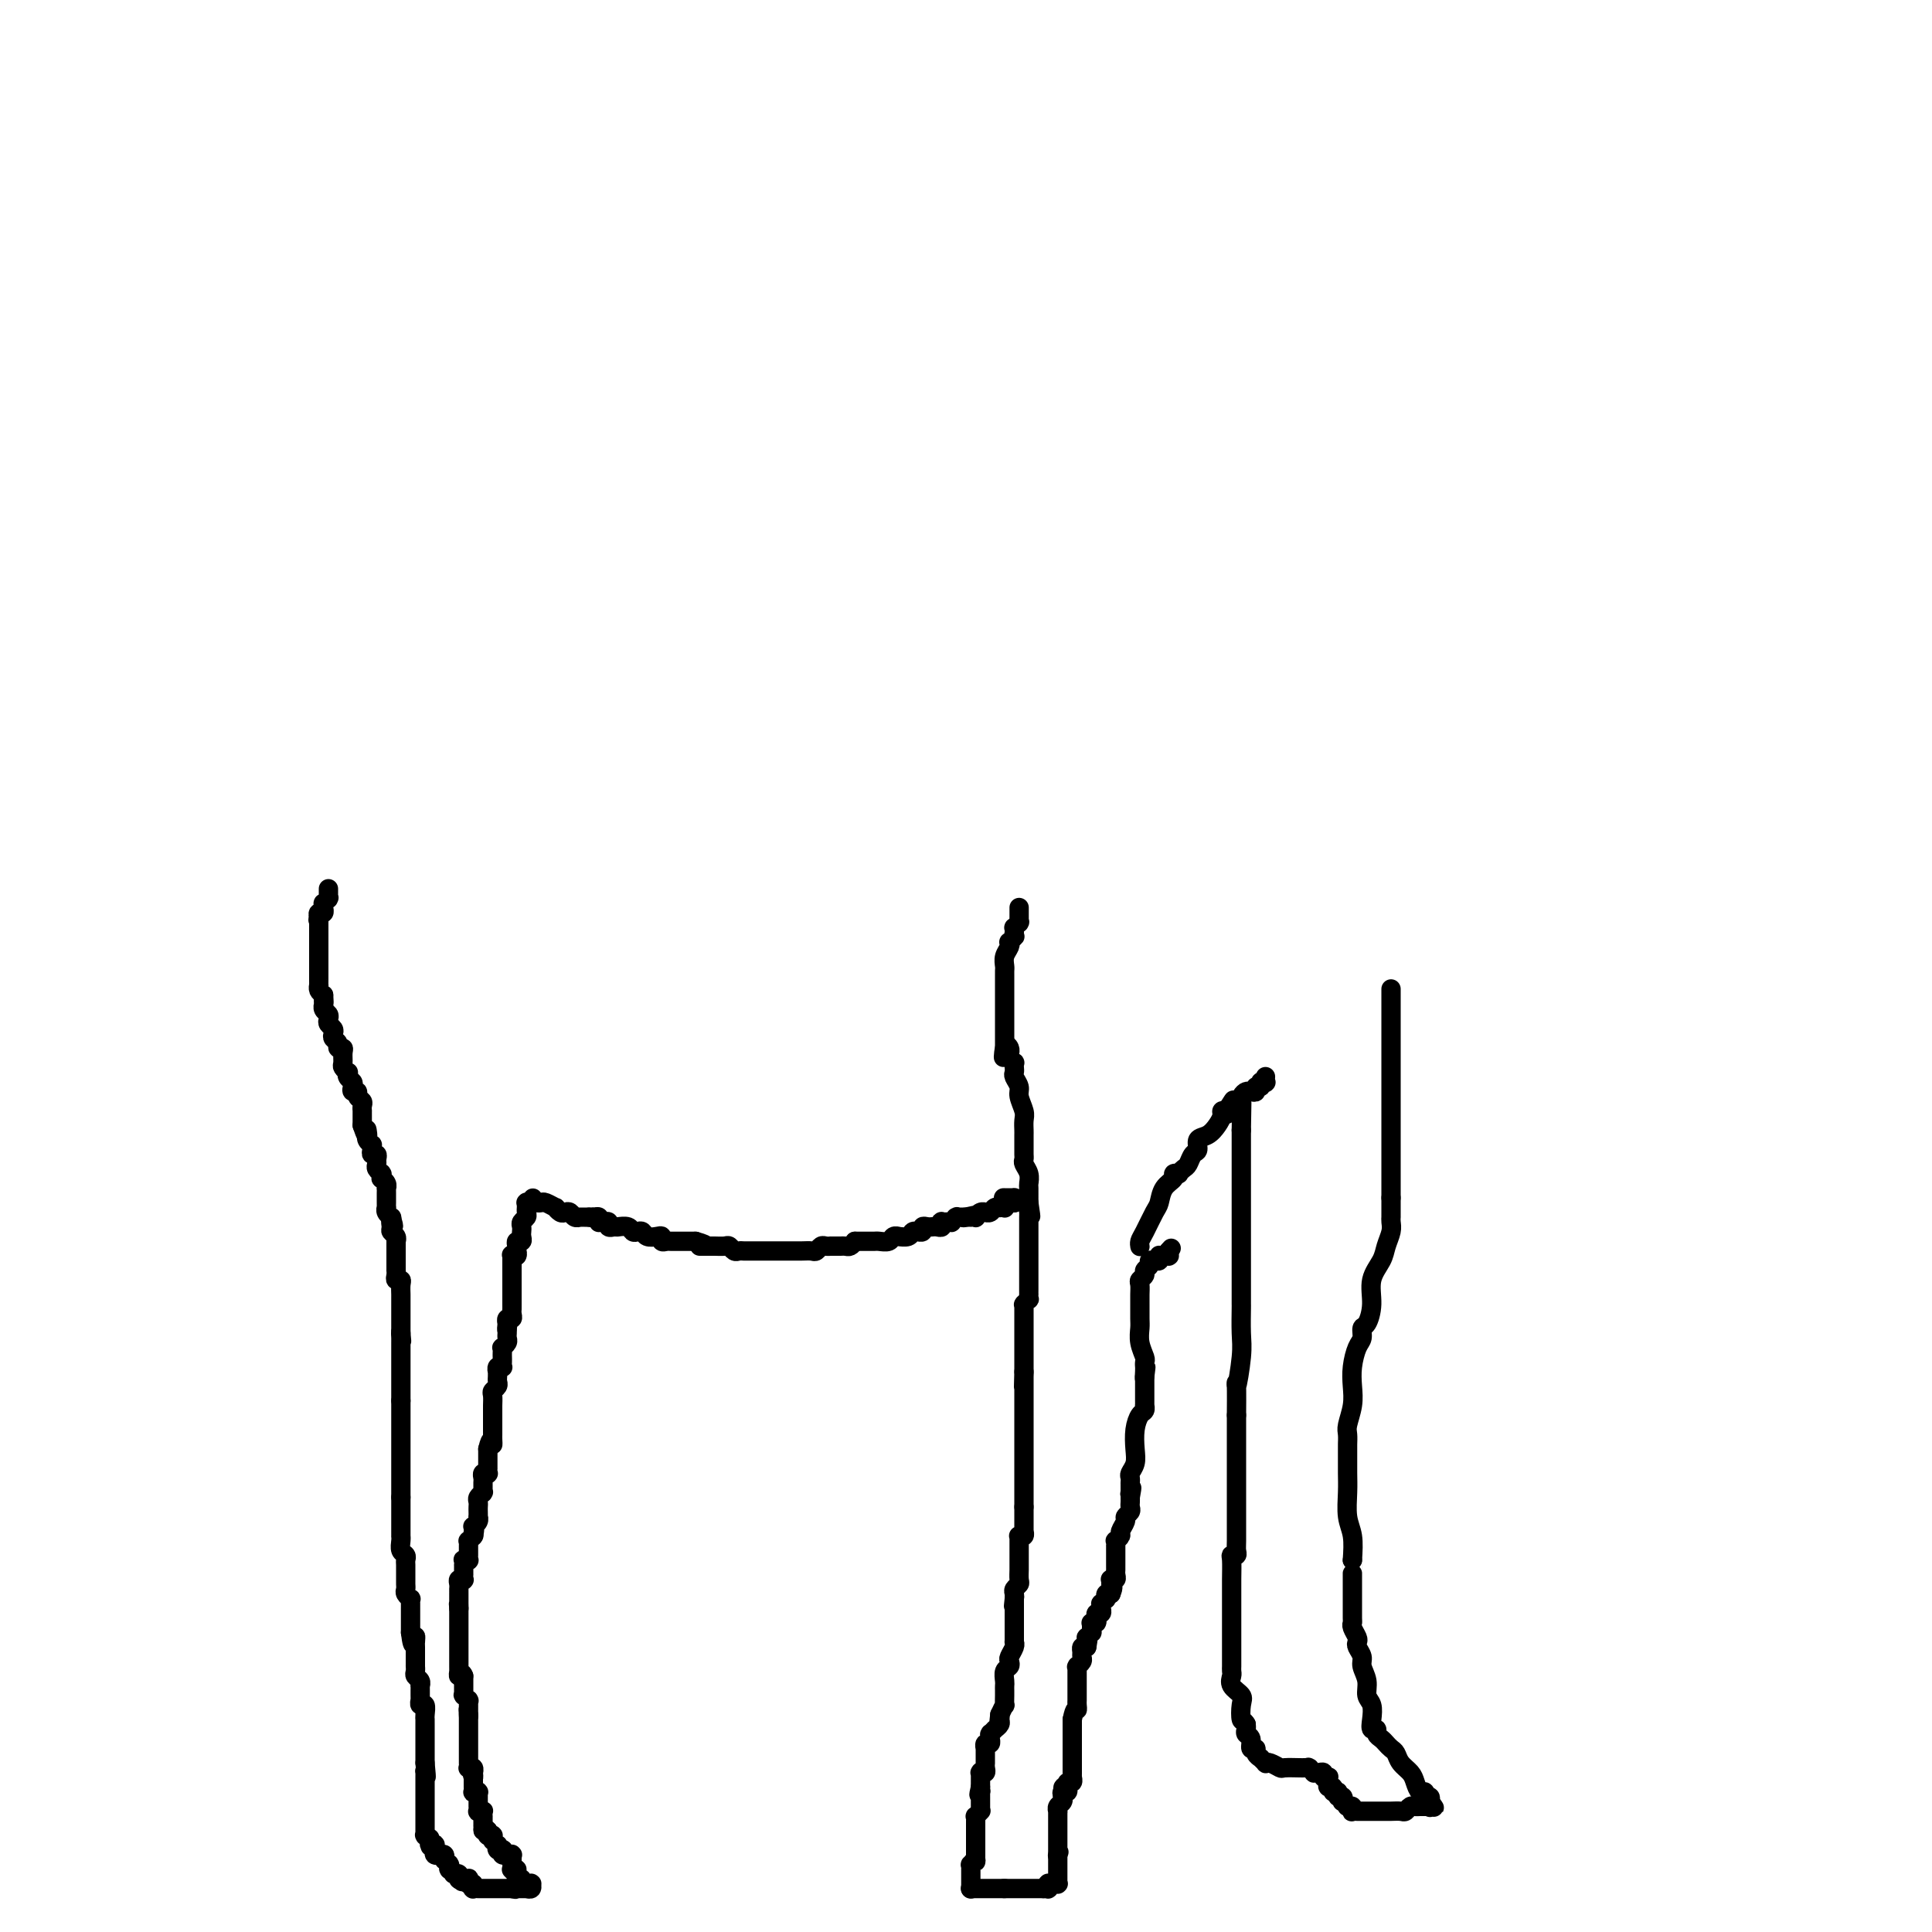 <svg viewBox='0 0 400 400' version='1.1' xmlns='http://www.w3.org/2000/svg' xmlns:xlink='http://www.w3.org/1999/xlink'><g fill='none' stroke='#000000' stroke-width='4' stroke-linecap='round' stroke-linejoin='round'><path d='M68,184c0.001,0.452 0.001,0.905 0,1c-0.001,0.095 -0.004,-0.167 0,0c0.004,0.167 0.015,0.762 0,1c-0.015,0.238 -0.057,0.120 0,0c0.057,-0.120 0.211,-0.242 0,0c-0.211,0.242 -0.789,0.848 -1,1c-0.211,0.152 -0.056,-0.152 0,0c0.056,0.152 0.011,0.758 0,1c-0.011,0.242 0.011,0.120 0,0c-0.011,-0.120 -0.054,-0.238 0,0c0.054,0.238 0.207,0.833 0,1c-0.207,0.167 -0.773,-0.095 -1,0c-0.227,0.095 -0.113,0.548 0,1'/><path d='M66,190c-0.309,0.924 -0.083,0.233 0,0c0.083,-0.233 0.022,-0.010 0,0c-0.022,0.010 -0.006,-0.193 0,0c0.006,0.193 0.002,0.783 0,1c-0.002,0.217 -0.000,0.062 0,0c0.000,-0.062 0.000,-0.032 0,0c-0.000,0.032 -0.000,0.065 0,0c0.000,-0.065 0.000,-0.229 0,0c-0.000,0.229 -0.000,0.850 0,1c0.000,0.150 0.000,-0.171 0,0c-0.000,0.171 -0.000,0.834 0,1c0.000,0.166 0.000,-0.167 0,0c-0.000,0.167 -0.000,0.832 0,1c0.000,0.168 0.000,-0.161 0,0c-0.000,0.161 -0.000,0.813 0,1c0.000,0.187 0.000,-0.090 0,0c-0.000,0.090 -0.000,0.549 0,1c0.000,0.451 0.000,0.895 0,1c-0.000,0.105 -0.000,-0.130 0,0c0.000,0.130 0.000,0.626 0,1c-0.000,0.374 -0.000,0.625 0,1c0.000,0.375 0.000,0.874 0,1c-0.000,0.126 -0.000,-0.120 0,0c0.000,0.120 0.000,0.606 0,1c-0.000,0.394 -0.001,0.697 0,1c0.001,0.303 0.003,0.606 0,1c-0.003,0.394 -0.011,0.879 0,1c0.011,0.121 0.041,-0.121 0,0c-0.041,0.121 -0.155,0.606 0,1c0.155,0.394 0.577,0.697 1,1'/><path d='M67,206c0.156,2.638 0.045,1.232 0,1c-0.045,-0.232 -0.026,0.711 0,1c0.026,0.289 0.059,-0.077 0,0c-0.059,0.077 -0.208,0.598 0,1c0.208,0.402 0.774,0.685 1,1c0.226,0.315 0.112,0.662 0,1c-0.112,0.338 -0.222,0.668 0,1c0.222,0.332 0.776,0.667 1,1c0.224,0.333 0.116,0.663 0,1c-0.116,0.337 -0.241,0.681 0,1c0.241,0.319 0.850,0.614 1,1c0.150,0.386 -0.157,0.863 0,1c0.157,0.137 0.778,-0.064 1,0c0.222,0.064 0.046,0.395 0,1c-0.046,0.605 0.039,1.486 0,2c-0.039,0.514 -0.203,0.663 0,1c0.203,0.337 0.773,0.864 1,1c0.227,0.136 0.112,-0.117 0,0c-0.112,0.117 -0.222,0.605 0,1c0.222,0.395 0.777,0.697 1,1c0.223,0.303 0.116,0.606 0,1c-0.116,0.394 -0.241,0.879 0,1c0.241,0.121 0.849,-0.121 1,0c0.151,0.121 -0.156,0.606 0,1c0.156,0.394 0.774,0.697 1,1c0.226,0.303 0.061,0.606 0,1c-0.061,0.394 -0.016,0.879 0,1c0.016,0.121 0.004,-0.122 0,0c-0.004,0.122 -0.001,0.610 0,1c0.001,0.390 0.000,0.683 0,1c-0.000,0.317 -0.000,0.659 0,1'/><path d='M75,233c1.465,4.340 1.128,1.689 1,1c-0.128,-0.689 -0.049,0.585 0,1c0.049,0.415 0.066,-0.030 0,0c-0.066,0.030 -0.215,0.534 0,1c0.215,0.466 0.793,0.895 1,1c0.207,0.105 0.041,-0.112 0,0c-0.041,0.112 0.042,0.555 0,1c-0.042,0.445 -0.208,0.893 0,1c0.208,0.107 0.792,-0.125 1,0c0.208,0.125 0.042,0.608 0,1c-0.042,0.392 0.041,0.692 0,1c-0.041,0.308 -0.207,0.622 0,1c0.207,0.378 0.786,0.818 1,1c0.214,0.182 0.061,0.104 0,0c-0.061,-0.104 -0.030,-0.234 0,0c0.030,0.234 0.061,0.833 0,1c-0.061,0.167 -0.212,-0.096 0,0c0.212,0.096 0.789,0.551 1,1c0.211,0.449 0.057,0.891 0,1c-0.057,0.109 -0.015,-0.115 0,0c0.015,0.115 0.004,0.569 0,1c-0.004,0.431 -0.001,0.837 0,1c0.001,0.163 0.001,0.081 0,0c-0.001,-0.081 -0.001,-0.163 0,0c0.001,0.163 0.004,0.569 0,1c-0.004,0.431 -0.015,0.886 0,1c0.015,0.114 0.057,-0.113 0,0c-0.057,0.113 -0.211,0.566 0,1c0.211,0.434 0.788,0.848 1,1c0.212,0.152 0.061,0.044 0,0c-0.061,-0.044 -0.030,-0.022 0,0'/><path d='M81,252c0.924,3.118 0.233,1.414 0,1c-0.233,-0.414 -0.010,0.464 0,1c0.010,0.536 -0.193,0.731 0,1c0.193,0.269 0.784,0.611 1,1c0.216,0.389 0.058,0.825 0,1c-0.058,0.175 -0.016,0.089 0,0c0.016,-0.089 0.004,-0.183 0,0c-0.004,0.183 -0.001,0.641 0,1c0.001,0.359 0.000,0.617 0,1c-0.000,0.383 -0.000,0.890 0,1c0.000,0.110 0.000,-0.177 0,0c-0.000,0.177 -0.000,0.817 0,1c0.000,0.183 0.000,-0.092 0,0c-0.000,0.092 -0.001,0.550 0,1c0.001,0.450 0.004,0.890 0,1c-0.004,0.110 -0.015,-0.112 0,0c0.015,0.112 0.057,0.559 0,1c-0.057,0.441 -0.211,0.877 0,1c0.211,0.123 0.789,-0.068 1,0c0.211,0.068 0.057,0.396 0,1c-0.057,0.604 -0.015,1.484 0,2c0.015,0.516 0.004,0.668 0,1c-0.004,0.332 -0.001,0.844 0,1c0.001,0.156 0.000,-0.045 0,0c-0.000,0.045 -0.000,0.337 0,1c0.000,0.663 0.000,1.697 0,2c-0.000,0.303 -0.000,-0.126 0,0c0.000,0.126 0.000,0.807 0,1c-0.000,0.193 -0.000,-0.102 0,0c0.000,0.102 0.000,0.601 0,1c-0.000,0.399 -0.000,0.700 0,1'/><path d='M83,276c0.309,3.647 0.083,0.766 0,0c-0.083,-0.766 -0.022,0.583 0,1c0.022,0.417 0.006,-0.099 0,0c-0.006,0.099 -0.002,0.811 0,1c0.002,0.189 0.000,-0.145 0,0c-0.000,0.145 -0.000,0.770 0,1c0.000,0.230 0.000,0.066 0,0c-0.000,-0.066 -0.000,-0.033 0,0c0.000,0.033 0.000,0.065 0,0c-0.000,-0.065 -0.000,-0.229 0,0c0.000,0.229 0.000,0.850 0,1c-0.000,0.150 -0.000,-0.171 0,0c0.000,0.171 0.000,0.834 0,1c-0.000,0.166 -0.000,-0.166 0,0c0.000,0.166 0.000,0.829 0,1c-0.000,0.171 -0.000,-0.151 0,0c0.000,0.151 0.000,0.776 0,1c-0.000,0.224 -0.000,0.049 0,0c0.000,-0.049 0.000,0.029 0,0c-0.000,-0.029 -0.000,-0.167 0,0c0.000,0.167 0.000,0.637 0,1c-0.000,0.363 -0.000,0.619 0,1c0.000,0.381 0.000,0.886 0,1c-0.000,0.114 -0.000,-0.163 0,0c0.000,0.163 0.000,0.764 0,1c0.000,0.236 -0.000,0.105 0,0c0.000,-0.105 0.000,-0.186 0,0c0.000,0.186 -0.000,0.637 0,1c0.000,0.363 0.000,0.636 0,1c0.000,0.364 -0.000,0.818 0,1c0.000,0.182 0.000,0.091 0,0'/><path d='M83,290c0.000,2.328 0.000,1.150 0,1c0.000,-0.150 -0.000,0.730 0,1c0.000,0.270 0.000,-0.068 0,0c0.000,0.068 0.000,0.544 0,1c0.000,0.456 -0.000,0.893 0,1c0.000,0.107 0.000,-0.116 0,0c0.000,0.116 -0.000,0.570 0,1c0.000,0.430 0.000,0.836 0,1c-0.000,0.164 0.000,0.086 0,0c0.000,-0.086 0.000,-0.182 0,0c0.000,0.182 0.000,0.640 0,1c0.000,0.360 0.000,0.622 0,1c0.000,0.378 -0.000,0.872 0,1c0.000,0.128 0.000,-0.109 0,0c0.000,0.109 -0.000,0.564 0,1c0.000,0.436 0.000,0.852 0,1c0.000,0.148 -0.000,0.028 0,0c0.000,-0.028 0.000,0.035 0,0c0.000,-0.035 -0.000,-0.168 0,0c0.000,0.168 0.000,0.637 0,1c0.000,0.363 -0.000,0.618 0,1c0.000,0.382 0.000,0.890 0,1c0.000,0.110 -0.000,-0.178 0,0c0.000,0.178 0.000,0.821 0,1c0.000,0.179 -0.000,-0.106 0,0c0.000,0.106 0.000,0.602 0,1c0.000,0.398 -0.000,0.698 0,1c0.000,0.302 0.000,0.607 0,1c0.000,0.393 -0.000,0.875 0,1c0.000,0.125 0.000,-0.107 0,0c0.000,0.107 0.000,0.554 0,1'/><path d='M83,310c-0.000,3.271 -0.000,1.450 0,1c0.000,-0.450 0.000,0.471 0,1c-0.000,0.529 -0.000,0.666 0,1c0.000,0.334 0.000,0.864 0,1c-0.000,0.136 -0.000,-0.122 0,0c0.000,0.122 0.000,0.625 0,1c-0.000,0.375 -0.000,0.622 0,1c0.000,0.378 0.000,0.888 0,1c-0.000,0.112 -0.001,-0.173 0,0c0.001,0.173 0.004,0.806 0,1c-0.004,0.194 -0.015,-0.050 0,0c0.015,0.050 0.057,0.394 0,1c-0.057,0.606 -0.211,1.476 0,2c0.211,0.524 0.789,0.704 1,1c0.211,0.296 0.057,0.709 0,1c-0.057,0.291 -0.015,0.459 0,1c0.015,0.541 0.003,1.454 0,2c-0.003,0.546 0.003,0.725 0,1c-0.003,0.275 -0.015,0.647 0,1c0.015,0.353 0.057,0.686 0,1c-0.057,0.314 -0.211,0.610 0,1c0.211,0.390 0.789,0.874 1,1c0.211,0.126 0.057,-0.107 0,0c-0.057,0.107 -0.015,0.553 0,1c0.015,0.447 0.004,0.894 0,1c-0.004,0.106 -0.001,-0.131 0,0c0.001,0.131 0.000,0.629 0,1c-0.000,0.371 -0.000,0.615 0,1c0.000,0.385 0.000,0.911 0,1c-0.000,0.089 -0.000,-0.260 0,0c0.000,0.260 0.000,1.130 0,2'/><path d='M85,338c0.536,4.494 0.876,1.729 1,1c0.124,-0.729 0.033,0.578 0,1c-0.033,0.422 -0.009,-0.042 0,0c0.009,0.042 0.002,0.589 0,1c-0.002,0.411 -0.001,0.685 0,1c0.001,0.315 0.000,0.672 0,1c-0.000,0.328 0.000,0.627 0,1c-0.000,0.373 -0.001,0.821 0,1c0.001,0.179 0.004,0.089 0,0c-0.004,-0.089 -0.015,-0.178 0,0c0.015,0.178 0.057,0.621 0,1c-0.057,0.379 -0.211,0.693 0,1c0.211,0.307 0.789,0.607 1,1c0.211,0.393 0.057,0.880 0,1c-0.057,0.120 -0.015,-0.127 0,0c0.015,0.127 0.003,0.627 0,1c-0.003,0.373 0.003,0.620 0,1c-0.003,0.380 -0.015,0.893 0,1c0.015,0.107 0.057,-0.193 0,0c-0.057,0.193 -0.211,0.878 0,1c0.211,0.122 0.789,-0.318 1,0c0.211,0.318 0.057,1.394 0,2c-0.057,0.606 -0.015,0.744 0,1c0.015,0.256 0.004,0.632 0,1c-0.004,0.368 -0.001,0.729 0,1c0.001,0.271 0.000,0.454 0,1c-0.000,0.546 -0.000,1.456 0,2c0.000,0.544 0.000,0.723 0,1c-0.000,0.277 -0.000,0.651 0,1c0.000,0.349 0.000,0.671 0,1c-0.000,0.329 -0.000,0.664 0,1'/><path d='M88,365c0.464,4.626 0.124,2.693 0,2c-0.124,-0.693 -0.033,-0.144 0,0c0.033,0.144 0.009,-0.115 0,0c-0.009,0.115 -0.002,0.605 0,1c0.002,0.395 0.001,0.693 0,1c-0.001,0.307 -0.000,0.621 0,1c0.000,0.379 0.000,0.824 0,1c-0.000,0.176 -0.000,0.085 0,0c0.000,-0.085 0.000,-0.162 0,0c-0.000,0.162 -0.000,0.564 0,1c0.000,0.436 0.000,0.905 0,1c-0.000,0.095 -0.000,-0.185 0,0c0.000,0.185 0.000,0.833 0,1c-0.000,0.167 -0.000,-0.147 0,0c0.000,0.147 -0.000,0.757 0,1c0.000,0.243 0.000,0.120 0,0c-0.000,-0.120 -0.000,-0.238 0,0c0.000,0.238 0.000,0.833 0,1c-0.000,0.167 -0.000,-0.095 0,0c0.000,0.095 0.000,0.546 0,1c-0.000,0.454 -0.000,0.910 0,1c0.000,0.090 0.000,-0.186 0,0c-0.000,0.186 -0.000,0.834 0,1c0.000,0.166 0.000,-0.152 0,0c-0.000,0.152 -0.001,0.772 0,1c0.001,0.228 0.004,0.065 0,0c-0.004,-0.065 -0.015,-0.031 0,0c0.015,0.031 0.056,0.060 0,0c-0.056,-0.060 -0.207,-0.208 0,0c0.207,0.208 0.774,0.774 1,1c0.226,0.226 0.113,0.113 0,0'/><path d='M89,381c0.150,2.491 0.026,0.719 0,0c-0.026,-0.719 0.045,-0.385 0,0c-0.045,0.385 -0.208,0.820 0,1c0.208,0.180 0.787,0.105 1,0c0.213,-0.105 0.061,-0.238 0,0c-0.061,0.238 -0.030,0.848 0,1c0.030,0.152 0.061,-0.156 0,0c-0.061,0.156 -0.214,0.774 0,1c0.214,0.226 0.793,0.060 1,0c0.207,-0.060 0.041,-0.012 0,0c-0.041,0.012 0.042,-0.011 0,0c-0.042,0.011 -0.208,0.054 0,0c0.208,-0.054 0.792,-0.207 1,0c0.208,0.207 0.042,0.774 0,1c-0.042,0.226 0.041,0.112 0,0c-0.041,-0.112 -0.207,-0.222 0,0c0.207,0.222 0.788,0.778 1,1c0.212,0.222 0.057,0.112 0,0c-0.057,-0.112 -0.015,-0.226 0,0c0.015,0.226 0.003,0.792 0,1c-0.003,0.208 0.003,0.060 0,0c-0.003,-0.060 -0.015,-0.030 0,0c0.015,0.030 0.055,0.061 0,0c-0.055,-0.061 -0.207,-0.213 0,0c0.207,0.213 0.773,0.793 1,1c0.227,0.207 0.113,0.041 0,0c-0.113,-0.041 -0.226,0.041 0,0c0.226,-0.041 0.793,-0.207 1,0c0.207,0.207 0.056,0.786 0,1c-0.056,0.214 -0.016,0.061 0,0c0.016,-0.061 0.008,-0.031 0,0'/><path d='M95,389c1.150,1.237 1.026,0.331 1,0c-0.026,-0.331 0.046,-0.085 0,0c-0.046,0.085 -0.208,0.009 0,0c0.208,-0.009 0.788,0.050 1,0c0.212,-0.050 0.057,-0.210 0,0c-0.057,0.210 -0.016,0.789 0,1c0.016,0.211 0.008,0.056 0,0c-0.008,-0.056 -0.016,-0.011 0,0c0.016,0.011 0.056,-0.011 0,0c-0.056,0.011 -0.207,0.056 0,0c0.207,-0.056 0.774,-0.211 1,0c0.226,0.211 0.112,0.789 0,1c-0.112,0.211 -0.222,0.057 0,0c0.222,-0.057 0.777,-0.015 1,0c0.223,0.015 0.115,0.004 0,0c-0.115,-0.004 -0.237,-0.001 0,0c0.237,0.001 0.834,0.000 1,0c0.166,-0.000 -0.100,-0.000 0,0c0.100,0.000 0.567,0.000 1,0c0.433,-0.000 0.833,-0.000 1,0c0.167,0.000 0.101,0.000 0,0c-0.101,-0.000 -0.238,-0.000 0,0c0.238,0.000 0.853,0.000 1,0c0.147,-0.000 -0.172,-0.000 0,0c0.172,0.000 0.834,0.000 1,0c0.166,-0.000 -0.166,-0.000 0,0c0.166,0.000 0.829,0.000 1,0c0.171,-0.000 -0.150,-0.000 0,0c0.150,0.000 0.771,0.000 1,0c0.229,-0.000 0.065,-0.000 0,0c-0.065,0.000 -0.033,0.000 0,0'/><path d='M106,391c1.637,0.309 0.229,0.083 0,0c-0.229,-0.083 0.722,-0.022 1,0c0.278,0.022 -0.118,0.006 0,0c0.118,-0.006 0.750,-0.002 1,0c0.250,0.002 0.119,0.000 0,0c-0.119,-0.000 -0.224,0.001 0,0c0.224,-0.001 0.778,-0.004 1,0c0.222,0.004 0.112,0.015 0,0c-0.112,-0.015 -0.226,-0.057 0,0c0.226,0.057 0.793,0.211 1,0c0.207,-0.211 0.056,-0.789 0,-1c-0.056,-0.211 -0.015,-0.057 0,0c0.015,0.057 0.004,0.015 0,0c-0.004,-0.015 -0.000,-0.004 0,0c0.000,0.004 -0.004,0.001 0,0c0.004,-0.001 0.015,-0.000 0,0c-0.015,0.000 -0.055,-0.000 0,0c0.055,0.000 0.207,0.001 0,0c-0.207,-0.001 -0.772,-0.004 -1,0c-0.228,0.004 -0.117,0.015 0,0c0.117,-0.015 0.242,-0.057 0,0c-0.242,0.057 -0.849,0.211 -1,0c-0.151,-0.211 0.156,-0.788 0,-1c-0.156,-0.212 -0.774,-0.061 -1,0c-0.226,0.061 -0.061,0.030 0,0c0.061,-0.030 0.016,-0.060 0,0c-0.016,0.060 -0.004,0.208 0,0c0.004,-0.208 0.001,-0.774 0,-1c-0.001,-0.226 -0.001,-0.113 0,0'/><path d='M107,388c-0.249,-0.686 0.130,-0.902 0,-1c-0.130,-0.098 -0.767,-0.078 -1,0c-0.233,0.078 -0.062,0.213 0,0c0.062,-0.213 0.017,-0.774 0,-1c-0.017,-0.226 -0.004,-0.117 0,0c0.004,0.117 0.001,0.242 0,0c-0.001,-0.242 0.001,-0.849 0,-1c-0.001,-0.151 -0.004,0.156 0,0c0.004,-0.156 0.016,-0.774 0,-1c-0.016,-0.226 -0.061,-0.060 0,0c0.061,0.060 0.226,0.012 0,0c-0.226,-0.012 -0.844,0.011 -1,0c-0.156,-0.011 0.151,-0.054 0,0c-0.151,0.054 -0.759,0.207 -1,0c-0.241,-0.207 -0.116,-0.772 0,-1c0.116,-0.228 0.224,-0.117 0,0c-0.224,0.117 -0.778,0.242 -1,0c-0.222,-0.242 -0.112,-0.850 0,-1c0.112,-0.150 0.226,0.157 0,0c-0.226,-0.157 -0.793,-0.778 -1,-1c-0.207,-0.222 -0.056,-0.045 0,0c0.056,0.045 0.016,-0.040 0,0c-0.016,0.040 -0.008,0.207 0,0c0.008,-0.207 0.016,-0.788 0,-1c-0.016,-0.212 -0.057,-0.056 0,0c0.057,0.056 0.211,0.011 0,0c-0.211,-0.011 -0.789,0.011 -1,0c-0.211,-0.011 -0.057,-0.054 0,0c0.057,0.054 0.015,0.207 0,0c-0.015,-0.207 -0.004,-0.773 0,-1c0.004,-0.227 0.002,-0.113 0,0'/><path d='M101,379c-1.155,-1.327 -1.041,-0.146 -1,0c0.041,0.146 0.011,-0.745 0,-1c-0.011,-0.255 -0.003,0.124 0,0c0.003,-0.124 0.001,-0.751 0,-1c-0.001,-0.249 -0.000,-0.118 0,0c0.000,0.118 -0.000,0.224 0,0c0.000,-0.224 0.001,-0.778 0,-1c-0.001,-0.222 -0.004,-0.112 0,0c0.004,0.112 0.015,0.227 0,0c-0.015,-0.227 -0.057,-0.797 0,-1c0.057,-0.203 0.211,-0.041 0,0c-0.211,0.041 -0.789,-0.041 -1,0c-0.211,0.041 -0.057,0.203 0,0c0.057,-0.203 0.015,-0.771 0,-1c-0.015,-0.229 -0.004,-0.118 0,0c0.004,0.118 0.001,0.243 0,0c-0.001,-0.243 -0.000,-0.853 0,-1c0.000,-0.147 -0.000,0.171 0,0c0.000,-0.171 0.001,-0.830 0,-1c-0.001,-0.170 -0.004,0.150 0,0c0.004,-0.150 0.015,-0.771 0,-1c-0.015,-0.229 -0.057,-0.065 0,0c0.057,0.065 0.211,0.031 0,0c-0.211,-0.031 -0.789,-0.060 -1,0c-0.211,0.060 -0.057,0.208 0,0c0.057,-0.208 0.015,-0.773 0,-1c-0.015,-0.227 -0.004,-0.116 0,0c0.004,0.116 0.001,0.237 0,0c-0.001,-0.237 -0.000,-0.833 0,-1c0.000,-0.167 0.000,0.095 0,0c-0.000,-0.095 -0.000,-0.548 0,-1'/><path d='M98,368c-0.464,-1.641 -0.125,-0.242 0,0c0.125,0.242 0.034,-0.671 0,-1c-0.034,-0.329 -0.013,-0.074 0,0c0.013,0.074 0.018,-0.032 0,0c-0.018,0.032 -0.057,0.202 0,0c0.057,-0.202 0.211,-0.776 0,-1c-0.211,-0.224 -0.789,-0.099 -1,0c-0.211,0.099 -0.057,0.171 0,0c0.057,-0.171 0.015,-0.586 0,-1c-0.015,-0.414 -0.004,-0.828 0,-1c0.004,-0.172 0.001,-0.102 0,0c-0.001,0.102 -0.000,0.237 0,0c0.000,-0.237 0.000,-0.847 0,-1c-0.000,-0.153 -0.000,0.151 0,0c0.000,-0.151 0.000,-0.758 0,-1c-0.000,-0.242 -0.000,-0.120 0,0c0.000,0.120 0.000,0.238 0,0c-0.000,-0.238 -0.000,-0.833 0,-1c0.000,-0.167 0.000,0.095 0,0c-0.000,-0.095 -0.000,-0.547 0,-1c0.000,-0.453 0.000,-0.906 0,-1c-0.000,-0.094 -0.000,0.172 0,0c0.000,-0.172 0.000,-0.782 0,-1c-0.000,-0.218 -0.000,-0.043 0,0c0.000,0.043 0.000,-0.045 0,0c-0.000,0.045 -0.000,0.223 0,0c0.000,-0.223 0.000,-0.847 0,-1c-0.000,-0.153 -0.000,0.165 0,0c0.000,-0.165 0.000,-0.814 0,-1c-0.000,-0.186 -0.000,0.090 0,0c0.000,-0.090 0.000,-0.545 0,-1'/><path d='M97,355c-0.155,-2.029 -0.041,-0.600 0,0c0.041,0.600 0.011,0.371 0,0c-0.011,-0.371 -0.003,-0.884 0,-1c0.003,-0.116 0.001,0.165 0,0c-0.001,-0.165 -0.000,-0.777 0,-1c0.000,-0.223 0.000,-0.059 0,0c-0.000,0.059 -0.000,0.012 0,0c0.000,-0.012 0.000,0.011 0,0c-0.000,-0.011 -0.000,-0.056 0,0c0.000,0.056 0.001,0.212 0,0c-0.001,-0.212 -0.004,-0.793 0,-1c0.004,-0.207 0.015,-0.041 0,0c-0.015,0.041 -0.057,-0.042 0,0c0.057,0.042 0.211,0.208 0,0c-0.211,-0.208 -0.789,-0.792 -1,-1c-0.211,-0.208 -0.057,-0.042 0,0c0.057,0.042 0.015,-0.040 0,0c-0.015,0.040 -0.004,0.203 0,0c0.004,-0.203 0.001,-0.772 0,-1c-0.001,-0.228 -0.000,-0.113 0,0c0.000,0.113 0.000,0.226 0,0c-0.000,-0.226 -0.000,-0.792 0,-1c0.000,-0.208 0.000,-0.060 0,0c-0.000,0.060 -0.000,0.030 0,0c0.000,-0.030 0.000,-0.060 0,0c-0.000,0.060 -0.000,0.208 0,0c0.000,-0.208 0.000,-0.774 0,-1c-0.000,-0.226 -0.000,-0.112 0,0c0.000,0.112 0.000,0.222 0,0c-0.000,-0.222 -0.000,-0.778 0,-1c0.000,-0.222 0.000,-0.111 0,0'/><path d='M96,347c-0.381,-1.173 -0.834,-0.104 -1,0c-0.166,0.104 -0.044,-0.757 0,-1c0.044,-0.243 0.012,0.132 0,0c-0.012,-0.132 -0.003,-0.772 0,-1c0.003,-0.228 0.001,-0.046 0,0c-0.001,0.046 -0.000,-0.044 0,0c0.000,0.044 0.000,0.223 0,0c-0.000,-0.223 -0.000,-0.848 0,-1c0.000,-0.152 0.000,0.170 0,0c-0.000,-0.170 -0.000,-0.833 0,-1c0.000,-0.167 0.000,0.162 0,0c-0.000,-0.162 -0.000,-0.814 0,-1c0.000,-0.186 0.000,0.095 0,0c-0.000,-0.095 -0.000,-0.564 0,-1c0.000,-0.436 0.000,-0.837 0,-1c-0.000,-0.163 -0.000,-0.086 0,0c0.000,0.086 0.000,0.182 0,0c-0.000,-0.182 -0.000,-0.641 0,-1c0.000,-0.359 0.000,-0.618 0,-1c-0.000,-0.382 -0.000,-0.886 0,-1c0.000,-0.114 0.000,0.162 0,0c-0.000,-0.162 -0.000,-0.760 0,-1c0.000,-0.240 0.000,-0.121 0,0c-0.000,0.121 -0.000,0.242 0,0c0.000,-0.242 0.000,-0.849 0,-1c0.000,-0.151 -0.000,0.152 0,0c0.000,-0.152 0.000,-0.759 0,-1c0.000,-0.241 -0.000,-0.116 0,0c0.000,0.116 0.000,0.224 0,0c0.000,-0.224 -0.000,-0.778 0,-1c0.000,-0.222 0.000,-0.111 0,0'/><path d='M95,333c-0.155,-2.101 -0.041,-0.353 0,0c0.041,0.353 0.011,-0.690 0,-1c-0.011,-0.310 -0.003,0.114 0,0c0.003,-0.114 0.001,-0.765 0,-1c-0.001,-0.235 -0.000,-0.053 0,0c0.000,0.053 -0.000,-0.024 0,0c0.000,0.024 0.000,0.147 0,0c-0.000,-0.147 -0.001,-0.565 0,-1c0.001,-0.435 0.004,-0.887 0,-1c-0.004,-0.113 -0.015,0.114 0,0c0.015,-0.114 0.057,-0.571 0,-1c-0.057,-0.429 -0.211,-0.832 0,-1c0.211,-0.168 0.789,-0.100 1,0c0.211,0.100 0.057,0.233 0,0c-0.057,-0.233 -0.015,-0.832 0,-1c0.015,-0.168 0.004,0.095 0,0c-0.004,-0.095 -0.002,-0.547 0,-1c0.002,-0.453 0.004,-0.906 0,-1c-0.004,-0.094 -0.015,0.172 0,0c0.015,-0.172 0.057,-0.781 0,-1c-0.057,-0.219 -0.211,-0.049 0,0c0.211,0.049 0.789,-0.025 1,0c0.211,0.025 0.057,0.148 0,0c-0.057,-0.148 -0.015,-0.565 0,-1c0.015,-0.435 0.003,-0.886 0,-1c-0.003,-0.114 0.003,0.109 0,0c-0.003,-0.109 -0.015,-0.551 0,-1c0.015,-0.449 0.055,-0.904 0,-1c-0.055,-0.096 -0.207,0.166 0,0c0.207,-0.166 0.773,-0.762 1,-1c0.227,-0.238 0.113,-0.119 0,0'/><path d='M98,318c0.465,-2.277 0.128,-0.469 0,0c-0.128,0.469 -0.048,-0.400 0,-1c0.048,-0.600 0.066,-0.930 0,-1c-0.066,-0.070 -0.214,0.122 0,0c0.214,-0.122 0.789,-0.557 1,-1c0.211,-0.443 0.057,-0.892 0,-1c-0.057,-0.108 -0.016,0.126 0,0c0.016,-0.126 0.008,-0.612 0,-1c-0.008,-0.388 -0.016,-0.679 0,-1c0.016,-0.321 0.057,-0.673 0,-1c-0.057,-0.327 -0.211,-0.627 0,-1c0.211,-0.373 0.789,-0.817 1,-1c0.211,-0.183 0.057,-0.105 0,0c-0.057,0.105 -0.015,0.235 0,0c0.015,-0.235 0.003,-0.837 0,-1c-0.003,-0.163 0.003,0.114 0,0c-0.003,-0.114 -0.015,-0.618 0,-1c0.015,-0.382 0.057,-0.642 0,-1c-0.057,-0.358 -0.211,-0.813 0,-1c0.211,-0.187 0.789,-0.107 1,0c0.211,0.107 0.057,0.240 0,0c-0.057,-0.240 -0.015,-0.852 0,-1c0.015,-0.148 0.004,0.167 0,0c-0.004,-0.167 -0.001,-0.815 0,-1c0.001,-0.185 0.000,0.094 0,0c-0.000,-0.094 -0.000,-0.560 0,-1c0.000,-0.440 0.000,-0.853 0,-1c-0.000,-0.147 -0.000,-0.029 0,0c0.000,0.029 0.000,-0.031 0,0c-0.000,0.031 -0.000,0.152 0,0c0.000,-0.152 0.000,-0.576 0,-1'/><path d='M101,300c0.691,-2.962 0.917,-1.367 1,-1c0.083,0.367 0.022,-0.493 0,-1c-0.022,-0.507 -0.006,-0.662 0,-1c0.006,-0.338 0.002,-0.860 0,-1c-0.002,-0.140 -0.000,0.102 0,0c0.000,-0.102 0.000,-0.548 0,-1c-0.000,-0.452 -0.000,-0.909 0,-1c0.000,-0.091 -0.000,0.184 0,0c0.000,-0.184 0.000,-0.827 0,-1c-0.000,-0.173 -0.001,0.122 0,0c0.001,-0.122 0.004,-0.663 0,-1c-0.004,-0.337 -0.015,-0.472 0,-1c0.015,-0.528 0.057,-1.451 0,-2c-0.057,-0.549 -0.211,-0.726 0,-1c0.211,-0.274 0.789,-0.647 1,-1c0.211,-0.353 0.056,-0.687 0,-1c-0.056,-0.313 -0.011,-0.606 0,-1c0.011,-0.394 -0.011,-0.889 0,-1c0.011,-0.111 0.056,0.164 0,0c-0.056,-0.164 -0.211,-0.765 0,-1c0.211,-0.235 0.789,-0.104 1,0c0.211,0.104 0.057,0.182 0,0c-0.057,-0.182 -0.016,-0.622 0,-1c0.016,-0.378 0.008,-0.693 0,-1c-0.008,-0.307 -0.016,-0.607 0,-1c0.016,-0.393 0.057,-0.879 0,-1c-0.057,-0.121 -0.211,0.122 0,0c0.211,-0.122 0.789,-0.610 1,-1c0.211,-0.390 0.057,-0.682 0,-1c-0.057,-0.318 -0.016,-0.662 0,-1c0.016,-0.338 0.008,-0.669 0,-1'/><path d='M105,275c0.619,-3.807 0.166,-0.824 0,0c-0.166,0.824 -0.044,-0.510 0,-1c0.044,-0.490 0.011,-0.135 0,0c-0.011,0.135 0.001,0.051 0,0c-0.001,-0.051 -0.014,-0.069 0,0c0.014,0.069 0.056,0.226 0,0c-0.056,-0.226 -0.211,-0.833 0,-1c0.211,-0.167 0.789,0.107 1,0c0.211,-0.107 0.057,-0.595 0,-1c-0.057,-0.405 -0.015,-0.725 0,-1c0.015,-0.275 0.004,-0.503 0,-1c-0.004,-0.497 -0.001,-1.261 0,-2c0.001,-0.739 0.000,-1.452 0,-2c-0.000,-0.548 -0.000,-0.930 0,-1c0.000,-0.070 0.000,0.174 0,0c-0.000,-0.174 -0.000,-0.765 0,-1c0.000,-0.235 0.000,-0.116 0,0c-0.000,0.116 -0.000,0.227 0,0c0.000,-0.227 0.000,-0.792 0,-1c-0.000,-0.208 -0.000,-0.060 0,0c0.000,0.060 0.000,0.031 0,0c-0.000,-0.031 -0.000,-0.065 0,0c0.000,0.065 0.000,0.228 0,0c-0.000,-0.228 -0.000,-0.846 0,-1c0.000,-0.154 0.000,0.155 0,0c-0.000,-0.155 -0.000,-0.774 0,-1c0.000,-0.226 0.000,-0.061 0,0c-0.000,0.061 -0.000,0.016 0,0c0.000,-0.016 0.000,-0.004 0,0c-0.000,0.004 -0.000,0.001 0,0c0.000,-0.001 0.000,-0.001 0,0'/><path d='M106,261c0.150,-2.106 0.026,-0.372 0,0c-0.026,0.372 0.045,-0.618 0,-1c-0.045,-0.382 -0.208,-0.158 0,0c0.208,0.158 0.787,0.249 1,0c0.213,-0.249 0.061,-0.836 0,-1c-0.061,-0.164 -0.030,0.097 0,0c0.030,-0.097 0.061,-0.551 0,-1c-0.061,-0.449 -0.212,-0.894 0,-1c0.212,-0.106 0.788,0.126 1,0c0.212,-0.126 0.061,-0.611 0,-1c-0.061,-0.389 -0.030,-0.681 0,-1c0.030,-0.319 0.061,-0.663 0,-1c-0.061,-0.337 -0.212,-0.665 0,-1c0.212,-0.335 0.789,-0.677 1,-1c0.211,-0.323 0.057,-0.626 0,-1c-0.057,-0.374 -0.015,-0.818 0,-1c0.015,-0.182 0.004,-0.101 0,0c-0.004,0.101 -0.001,0.223 0,0c0.001,-0.223 -0.001,-0.792 0,-1c0.001,-0.208 0.004,-0.056 0,0c-0.004,0.056 -0.015,0.015 0,0c0.015,-0.015 0.057,-0.004 0,0c-0.057,0.004 -0.211,0.001 0,0c0.211,-0.001 0.789,-0.000 1,0c0.211,0.000 0.057,0.000 0,0c-0.057,-0.000 -0.015,-0.000 0,0c0.015,0.000 0.004,0.000 0,0c-0.004,-0.000 -0.001,-0.000 0,0c0.001,0.000 0.001,0.000 0,0'/><path d='M110,249c0.619,-1.857 0.167,-0.500 0,0c-0.167,0.500 -0.048,0.143 0,0c0.048,-0.143 0.024,-0.071 0,0'/><path d='M110,249c0.415,-0.001 0.831,-0.001 1,0c0.169,0.001 0.092,0.004 0,0c-0.092,-0.004 -0.197,-0.016 0,0c0.197,0.016 0.697,0.061 1,0c0.303,-0.061 0.410,-0.226 1,0c0.590,0.226 1.664,0.844 2,1c0.336,0.156 -0.065,-0.151 0,0c0.065,0.151 0.595,0.758 1,1c0.405,0.242 0.683,0.117 1,0c0.317,-0.117 0.673,-0.228 1,0c0.327,0.228 0.627,0.793 1,1c0.373,0.207 0.821,0.055 1,0c0.179,-0.055 0.089,-0.015 0,0c-0.089,0.015 -0.178,0.004 0,0c0.178,-0.004 0.622,-0.001 1,0c0.378,0.001 0.689,0.001 1,0'/><path d='M122,252c2.099,0.460 1.347,0.109 1,0c-0.347,-0.109 -0.290,0.023 0,0c0.290,-0.023 0.814,-0.202 1,0c0.186,0.202 0.036,0.786 0,1c-0.036,0.214 0.042,0.058 0,0c-0.042,-0.058 -0.203,-0.016 0,0c0.203,0.016 0.771,0.008 1,0c0.229,-0.008 0.118,-0.016 0,0c-0.118,0.016 -0.243,0.057 0,0c0.243,-0.057 0.853,-0.211 1,0c0.147,0.211 -0.170,0.789 0,1c0.170,0.211 0.828,0.057 1,0c0.172,-0.057 -0.143,-0.016 0,0c0.143,0.016 0.745,0.008 1,0c0.255,-0.008 0.162,-0.016 0,0c-0.162,0.016 -0.394,0.056 0,0c0.394,-0.056 1.414,-0.207 2,0c0.586,0.207 0.738,0.774 1,1c0.262,0.226 0.635,0.112 1,0c0.365,-0.112 0.724,-0.222 1,0c0.276,0.222 0.469,0.778 1,1c0.531,0.222 1.398,0.112 2,0c0.602,-0.112 0.938,-0.226 1,0c0.062,0.226 -0.151,0.793 0,1c0.151,0.207 0.667,0.056 1,0c0.333,-0.056 0.485,-0.015 1,0c0.515,0.015 1.395,0.004 2,0c0.605,-0.004 0.935,-0.001 1,0c0.065,0.001 -0.136,0.000 0,0c0.136,-0.000 0.610,-0.000 1,0c0.390,0.000 0.695,0.000 1,0'/><path d='M144,257c3.583,1.000 1.541,1.000 1,1c-0.541,-0.000 0.418,-0.001 1,0c0.582,0.001 0.786,0.004 1,0c0.214,-0.004 0.439,-0.015 1,0c0.561,0.015 1.460,0.057 2,0c0.540,-0.057 0.722,-0.211 1,0c0.278,0.211 0.652,0.789 1,1c0.348,0.211 0.671,0.057 1,0c0.329,-0.057 0.666,-0.015 1,0c0.334,0.015 0.667,0.004 1,0c0.333,-0.004 0.667,-0.001 1,0c0.333,0.001 0.666,0.000 1,0c0.334,-0.000 0.671,-0.000 1,0c0.329,0.000 0.651,0.000 1,0c0.349,-0.000 0.726,0.000 1,0c0.274,-0.000 0.444,-0.000 1,0c0.556,0.000 1.497,0.001 2,0c0.503,-0.001 0.569,-0.004 1,0c0.431,0.004 1.229,0.015 2,0c0.771,-0.015 1.517,-0.057 2,0c0.483,0.057 0.703,0.211 1,0c0.297,-0.211 0.672,-0.789 1,-1c0.328,-0.211 0.609,-0.057 1,0c0.391,0.057 0.892,0.015 1,0c0.108,-0.015 -0.178,-0.004 0,0c0.178,0.004 0.821,0.002 1,0c0.179,-0.002 -0.107,-0.003 0,0c0.107,0.003 0.606,0.011 1,0c0.394,-0.011 0.683,-0.041 1,0c0.317,0.041 0.662,0.155 1,0c0.338,-0.155 0.669,-0.577 1,-1'/><path d='M177,257c5.283,-0.000 1.992,-0.000 1,0c-0.992,0.000 0.315,0.001 1,0c0.685,-0.001 0.746,-0.004 1,0c0.254,0.004 0.699,0.015 1,0c0.301,-0.015 0.457,-0.057 1,0c0.543,0.057 1.473,0.212 2,0c0.527,-0.212 0.652,-0.793 1,-1c0.348,-0.207 0.920,-0.041 1,0c0.080,0.041 -0.334,-0.042 0,0c0.334,0.042 1.414,0.208 2,0c0.586,-0.208 0.678,-0.792 1,-1c0.322,-0.208 0.874,-0.042 1,0c0.126,0.042 -0.173,-0.041 0,0c0.173,0.041 0.820,0.207 1,0c0.180,-0.207 -0.106,-0.786 0,-1c0.106,-0.214 0.603,-0.061 1,0c0.397,0.061 0.694,0.030 1,0c0.306,-0.030 0.622,-0.061 1,0c0.378,0.061 0.818,0.212 1,0c0.182,-0.212 0.105,-0.789 0,-1c-0.105,-0.211 -0.239,-0.055 0,0c0.239,0.055 0.852,0.011 1,0c0.148,-0.011 -0.170,0.011 0,0c0.170,-0.011 0.829,-0.056 1,0c0.171,0.056 -0.146,0.211 0,0c0.146,-0.211 0.756,-0.789 1,-1c0.244,-0.211 0.121,-0.057 0,0c-0.121,0.057 -0.238,0.015 0,0c0.238,-0.015 0.833,-0.004 1,0c0.167,0.004 -0.095,0.001 0,0c0.095,-0.001 0.548,-0.001 1,0'/><path d='M200,252c3.559,-0.774 0.958,-0.207 0,0c-0.958,0.207 -0.272,0.056 0,0c0.272,-0.056 0.129,-0.015 0,0c-0.129,0.015 -0.246,0.005 0,0c0.246,-0.005 0.853,-0.005 1,0c0.147,0.005 -0.167,0.016 0,0c0.167,-0.016 0.814,-0.057 1,0c0.186,0.057 -0.091,0.212 0,0c0.091,-0.212 0.549,-0.793 1,-1c0.451,-0.207 0.895,-0.041 1,0c0.105,0.041 -0.131,-0.041 0,0c0.131,0.041 0.627,0.207 1,0c0.373,-0.207 0.622,-0.788 1,-1c0.378,-0.212 0.886,-0.057 1,0c0.114,0.057 -0.166,0.015 0,0c0.166,-0.015 0.777,-0.003 1,0c0.223,0.003 0.059,-0.003 0,0c-0.059,0.003 -0.012,0.015 0,0c0.012,-0.015 -0.011,-0.057 0,0c0.011,0.057 0.056,0.211 0,0c-0.056,-0.211 -0.212,-0.789 0,-1c0.212,-0.211 0.793,-0.057 1,0c0.207,0.057 0.041,0.015 0,0c-0.041,-0.015 0.041,-0.004 0,0c-0.041,0.004 -0.207,0.001 0,0c0.207,-0.001 0.788,-0.000 1,0c0.212,0.000 0.057,0.000 0,0c-0.057,-0.000 -0.015,-0.000 0,0c0.015,0.000 0.004,0.000 0,0c-0.004,-0.000 -0.001,-0.000 0,0c0.001,0.000 0.001,0.000 0,0'/><path d='M210,249c1.515,-0.691 0.303,-0.917 0,-1c-0.303,-0.083 0.303,-0.022 0,0c-0.303,0.022 -1.515,0.006 -2,0c-0.485,-0.006 -0.242,-0.003 0,0'/><path d='M211,188c-0.000,0.033 -0.000,0.065 0,0c0.000,-0.065 0.000,-0.229 0,0c-0.000,0.229 -0.000,0.850 0,1c0.000,0.150 0.000,-0.170 0,0c-0.000,0.170 -0.000,0.830 0,1c0.000,0.170 0.001,-0.152 0,0c-0.001,0.152 -0.004,0.777 0,1c0.004,0.223 0.015,0.045 0,0c-0.015,-0.045 -0.057,0.043 0,0c0.057,-0.043 0.211,-0.218 0,0c-0.211,0.218 -0.788,0.828 -1,1c-0.212,0.172 -0.061,-0.094 0,0c0.061,0.094 0.030,0.547 0,1'/><path d='M210,193c-0.171,1.017 -0.097,1.059 0,1c0.097,-0.059 0.218,-0.220 0,0c-0.218,0.220 -0.776,0.822 -1,1c-0.224,0.178 -0.112,-0.069 0,0c0.112,0.069 0.226,0.452 0,1c-0.226,0.548 -0.793,1.260 -1,2c-0.207,0.740 -0.056,1.508 0,2c0.056,0.492 0.015,0.706 0,1c-0.015,0.294 -0.004,0.666 0,1c0.004,0.334 0.001,0.629 0,1c-0.001,0.371 -0.000,0.816 0,1c0.000,0.184 0.000,0.105 0,0c-0.000,-0.105 -0.000,-0.235 0,0c0.000,0.235 0.000,0.837 0,1c-0.000,0.163 -0.000,-0.113 0,0c0.000,0.113 0.000,0.615 0,1c-0.000,0.385 -0.000,0.652 0,1c0.000,0.348 0.000,0.776 0,1c-0.000,0.224 -0.000,0.245 0,1c0.000,0.755 0.000,2.245 0,3c-0.000,0.755 -0.000,0.776 0,1c0.000,0.224 0.000,0.652 0,1c-0.000,0.348 -0.000,0.615 0,1c0.000,0.385 0.000,0.888 0,1c-0.000,0.112 -0.000,-0.166 0,0c0.000,0.166 0.000,0.777 0,1c-0.000,0.223 -0.000,0.060 0,0c0.000,-0.060 0.000,-0.016 0,0c-0.000,0.016 -0.000,0.004 0,0c0.000,-0.004 0.000,-0.001 0,0c0.000,0.001 0.000,0.001 0,0'/><path d='M208,217c-0.370,3.729 -0.295,1.051 0,0c0.295,-1.051 0.810,-0.475 1,0c0.190,0.475 0.055,0.849 0,1c-0.055,0.151 -0.029,0.078 0,0c0.029,-0.078 0.060,-0.162 0,0c-0.060,0.162 -0.212,0.568 0,1c0.212,0.432 0.788,0.888 1,1c0.212,0.112 0.061,-0.122 0,0c-0.061,0.122 -0.031,0.598 0,1c0.031,0.402 0.065,0.730 0,1c-0.065,0.270 -0.228,0.481 0,1c0.228,0.519 0.846,1.347 1,2c0.154,0.653 -0.155,1.130 0,2c0.155,0.870 0.774,2.132 1,3c0.226,0.868 0.061,1.342 0,2c-0.061,0.658 -0.016,1.499 0,2c0.016,0.501 0.004,0.660 0,1c-0.004,0.340 -0.001,0.861 0,1c0.001,0.139 0.000,-0.103 0,0c-0.000,0.103 0.000,0.553 0,1c-0.000,0.447 -0.001,0.893 0,1c0.001,0.107 0.004,-0.123 0,0c-0.004,0.123 -0.015,0.600 0,1c0.015,0.400 0.057,0.722 0,1c-0.057,0.278 -0.211,0.513 0,1c0.211,0.487 0.789,1.226 1,2c0.211,0.774 0.057,1.583 0,2c-0.057,0.417 -0.015,0.442 0,1c0.015,0.558 0.004,1.650 0,2c-0.004,0.350 -0.001,-0.043 0,0c0.001,0.043 0.001,0.521 0,1'/><path d='M213,249c0.774,5.112 0.207,1.891 0,1c-0.207,-0.891 -0.056,0.548 0,1c0.056,0.452 0.015,-0.084 0,0c-0.015,0.084 -0.004,0.788 0,1c0.004,0.212 0.001,-0.068 0,0c-0.001,0.068 -0.000,0.484 0,1c0.000,0.516 0.000,1.131 0,2c-0.000,0.869 -0.000,1.991 0,3c0.000,1.009 -0.000,1.907 0,3c0.000,1.093 0.000,2.383 0,3c-0.000,0.617 -0.000,0.562 0,1c0.000,0.438 0.001,1.370 0,2c-0.001,0.630 -0.004,0.957 0,1c0.004,0.043 0.015,-0.199 0,0c-0.015,0.199 -0.057,0.838 0,1c0.057,0.162 0.211,-0.153 0,0c-0.211,0.153 -0.789,0.772 -1,1c-0.211,0.228 -0.057,0.063 0,0c0.057,-0.063 0.015,-0.024 0,0c-0.015,0.024 -0.004,0.032 0,0c0.004,-0.032 0.001,-0.104 0,0c-0.001,0.104 -0.000,0.384 0,1c0.000,0.616 0.000,1.568 0,2c-0.000,0.432 -0.000,0.344 0,1c0.000,0.656 0.000,2.056 0,3c-0.000,0.944 -0.000,1.434 0,2c0.000,0.566 0.000,1.210 0,2c-0.000,0.790 -0.000,1.727 0,2c0.000,0.273 0.000,-0.119 0,0c-0.000,0.119 -0.000,0.748 0,1c0.000,0.252 0.000,0.126 0,0'/><path d='M212,284c-0.155,5.636 -0.041,2.227 0,1c0.041,-1.227 0.011,-0.273 0,0c-0.011,0.273 -0.003,-0.137 0,0c0.003,0.137 0.001,0.820 0,1c-0.001,0.180 -0.000,-0.145 0,0c0.000,0.145 0.000,0.759 0,1c-0.000,0.241 -0.000,0.110 0,0c0.000,-0.110 0.000,-0.199 0,0c-0.000,0.199 -0.000,0.687 0,1c0.000,0.313 0.000,0.451 0,1c-0.000,0.549 -0.000,1.509 0,2c0.000,0.491 0.000,0.512 0,1c-0.000,0.488 -0.000,1.441 0,2c0.000,0.559 0.000,0.723 0,1c-0.000,0.277 -0.000,0.666 0,1c0.000,0.334 0.000,0.614 0,1c-0.000,0.386 -0.000,0.878 0,1c0.000,0.122 0.000,-0.125 0,0c-0.000,0.125 -0.000,0.624 0,1c0.000,0.376 0.000,0.629 0,1c-0.000,0.371 -0.000,0.859 0,1c0.000,0.141 0.000,-0.065 0,0c0.000,0.065 -0.000,0.402 0,1c0.000,0.598 0.000,1.455 0,2c0.000,0.545 -0.000,0.776 0,1c0.000,0.224 0.000,0.441 0,1c0.000,0.559 -0.000,1.459 0,2c0.000,0.541 0.000,0.722 0,1c0.000,0.278 -0.000,0.652 0,1c0.000,0.348 0.000,0.671 0,1c0.000,0.329 0.000,0.665 0,1'/><path d='M212,312c-0.000,4.574 -0.000,2.011 0,1c0.000,-1.011 0.000,-0.468 0,0c-0.000,0.468 -0.000,0.861 0,1c0.000,0.139 0.000,0.023 0,0c-0.000,-0.023 -0.000,0.045 0,0c0.000,-0.045 0.000,-0.205 0,0c-0.000,0.205 -0.000,0.773 0,1c0.000,0.227 0.000,0.112 0,0c-0.000,-0.112 -0.000,-0.223 0,0c0.000,0.223 0.000,0.778 0,1c-0.000,0.222 -0.000,0.111 0,0c0.000,-0.111 0.001,-0.222 0,0c-0.001,0.222 -0.004,0.777 0,1c0.004,0.223 0.015,0.112 0,0c-0.015,-0.112 -0.057,-0.227 0,0c0.057,0.227 0.211,0.796 0,1c-0.211,0.204 -0.789,0.044 -1,0c-0.211,-0.044 -0.057,0.030 0,0c0.057,-0.030 0.015,-0.163 0,0c-0.015,0.163 -0.004,0.621 0,1c0.004,0.379 0.001,0.679 0,1c-0.001,0.321 -0.000,0.662 0,1c0.000,0.338 -0.000,0.672 0,1c0.000,0.328 0.001,0.651 0,1c-0.001,0.349 -0.004,0.723 0,1c0.004,0.277 0.015,0.455 0,1c-0.015,0.545 -0.057,1.455 0,2c0.057,0.545 0.211,0.723 0,1c-0.211,0.277 -0.788,0.651 -1,1c-0.212,0.349 -0.061,0.671 0,1c0.061,0.329 0.030,0.664 0,1'/><path d='M210,331c-0.309,2.936 -0.083,0.777 0,0c0.083,-0.777 0.022,-0.171 0,0c-0.022,0.171 -0.006,-0.094 0,0c0.006,0.094 0.002,0.546 0,1c-0.002,0.454 -0.000,0.910 0,1c0.000,0.090 0.000,-0.187 0,0c-0.000,0.187 -0.000,0.839 0,1c0.000,0.161 0.000,-0.168 0,0c-0.000,0.168 -0.000,0.832 0,1c0.000,0.168 0.000,-0.161 0,0c-0.000,0.161 -0.000,0.813 0,1c0.000,0.187 0.000,-0.091 0,0c-0.000,0.091 -0.000,0.550 0,1c0.000,0.450 0.000,0.891 0,1c-0.000,0.109 -0.000,-0.115 0,0c0.000,0.115 0.001,0.569 0,1c-0.001,0.431 -0.004,0.840 0,1c0.004,0.160 0.015,0.070 0,0c-0.015,-0.070 -0.056,-0.121 0,0c0.056,0.121 0.207,0.413 0,1c-0.207,0.587 -0.774,1.471 -1,2c-0.226,0.529 -0.113,0.705 0,1c0.113,0.295 0.226,0.709 0,1c-0.226,0.291 -0.793,0.458 -1,1c-0.207,0.542 -0.056,1.460 0,2c0.056,0.540 0.016,0.704 0,1c-0.016,0.296 -0.007,0.726 0,1c0.007,0.274 0.012,0.393 0,1c-0.012,0.607 -0.042,1.702 0,2c0.042,0.298 0.155,-0.201 0,0c-0.155,0.201 -0.577,1.100 -1,2'/><path d='M207,355c-0.460,3.951 -0.109,1.829 0,1c0.109,-0.829 -0.024,-0.366 0,0c0.024,0.366 0.203,0.633 0,1c-0.203,0.367 -0.790,0.834 -1,1c-0.210,0.166 -0.042,0.031 0,0c0.042,-0.031 -0.041,0.043 0,0c0.041,-0.043 0.207,-0.204 0,0c-0.207,0.204 -0.787,0.773 -1,1c-0.213,0.227 -0.057,0.112 0,0c0.057,-0.112 0.016,-0.222 0,0c-0.016,0.222 -0.008,0.776 0,1c0.008,0.224 0.016,0.116 0,0c-0.016,-0.116 -0.057,-0.241 0,0c0.057,0.241 0.211,0.850 0,1c-0.211,0.150 -0.789,-0.157 -1,0c-0.211,0.157 -0.057,0.778 0,1c0.057,0.222 0.015,0.045 0,0c-0.015,-0.045 -0.004,0.043 0,0c0.004,-0.043 0.001,-0.218 0,0c-0.001,0.218 -0.000,0.828 0,1c0.000,0.172 -0.000,-0.095 0,0c0.000,0.095 0.001,0.551 0,1c-0.001,0.449 -0.004,0.891 0,1c0.004,0.109 0.015,-0.114 0,0c-0.015,0.114 -0.057,0.565 0,1c0.057,0.435 0.211,0.855 0,1c-0.211,0.145 -0.789,0.014 -1,0c-0.211,-0.014 -0.057,0.089 0,0c0.057,-0.089 0.015,-0.370 0,0c-0.015,0.370 -0.004,1.391 0,2c0.004,0.609 0.002,0.804 0,1'/><path d='M203,370c-0.619,2.542 -0.166,1.398 0,1c0.166,-0.398 0.044,-0.050 0,0c-0.044,0.050 -0.012,-0.198 0,0c0.012,0.198 0.003,0.840 0,1c-0.003,0.160 -0.001,-0.164 0,0c0.001,0.164 0.000,0.814 0,1c-0.000,0.186 -0.000,-0.094 0,0c0.000,0.094 0.001,0.560 0,1c-0.001,0.440 -0.004,0.854 0,1c0.004,0.146 0.015,0.024 0,0c-0.015,-0.024 -0.057,0.049 0,0c0.057,-0.049 0.211,-0.220 0,0c-0.211,0.220 -0.789,0.830 -1,1c-0.211,0.170 -0.057,-0.099 0,0c0.057,0.099 0.015,0.566 0,1c-0.015,0.434 -0.004,0.833 0,1c0.004,0.167 0.001,0.101 0,0c-0.001,-0.101 -0.000,-0.237 0,0c0.000,0.237 0.000,0.847 0,1c-0.000,0.153 -0.000,-0.153 0,0c0.000,0.153 0.000,0.763 0,1c-0.000,0.237 -0.000,0.101 0,0c0.000,-0.101 0.000,-0.168 0,0c-0.000,0.168 -0.000,0.571 0,1c0.000,0.429 0.000,0.886 0,1c-0.000,0.114 -0.000,-0.113 0,0c0.000,0.113 0.000,0.566 0,1c-0.000,0.434 -0.000,0.848 0,1c0.000,0.152 0.000,0.041 0,0c-0.000,-0.041 -0.000,-0.012 0,0c0.000,0.012 0.000,0.006 0,0'/><path d='M202,384c-0.094,2.327 0.171,1.144 0,1c-0.171,-0.144 -0.778,0.750 -1,1c-0.222,0.250 -0.060,-0.143 0,0c0.060,0.143 0.016,0.822 0,1c-0.016,0.178 -0.004,-0.145 0,0c0.004,0.145 0.001,0.757 0,1c-0.001,0.243 -0.000,0.117 0,0c0.000,-0.117 0.000,-0.224 0,0c-0.000,0.224 -0.000,0.778 0,1c0.000,0.222 0.000,0.111 0,0c-0.000,-0.111 -0.000,-0.222 0,0c0.000,0.222 0.000,0.778 0,1c-0.000,0.222 -0.000,0.112 0,0c0.000,-0.112 0.000,-0.226 0,0c-0.000,0.226 -0.000,0.792 0,1c0.000,0.208 0.000,0.060 0,0c-0.000,-0.060 -0.000,-0.030 0,0'/><path d='M201,391c-0.081,0.000 -0.161,0.000 0,0c0.161,0.000 0.564,0.000 1,0c0.436,-0.000 0.905,0.000 1,0c0.095,0.000 -0.186,0.000 0,0c0.186,0.000 0.837,0.000 1,0c0.163,0.000 -0.163,0.000 0,0c0.163,0.000 0.813,0.000 1,0c0.187,0.000 -0.091,-0.000 0,0c0.091,0.000 0.550,0.000 1,0c0.450,0.000 0.890,0.000 1,0c0.110,0.000 -0.112,-0.000 0,0c0.112,0.000 0.556,0.000 1,0'/><path d='M208,391c1.078,0.000 0.274,0.000 0,0c-0.274,-0.000 -0.017,0.000 0,0c0.017,0.000 -0.206,0.000 0,0c0.206,0.000 0.840,0.000 1,0c0.160,0.000 -0.154,0.000 0,0c0.154,0.000 0.777,0.000 1,0c0.223,0.000 0.046,-0.000 0,0c-0.046,0.000 0.039,0.000 0,0c-0.039,0.000 -0.203,0.000 0,0c0.203,0.000 0.771,0.000 1,0c0.229,0.000 0.118,0.000 0,0c-0.118,0.000 -0.242,0.000 0,0c0.242,0.000 0.849,-0.000 1,0c0.151,0.000 -0.156,0.000 0,0c0.156,0.000 0.773,0.000 1,0c0.227,0.000 0.065,0.000 0,0c-0.065,0.000 -0.031,0.000 0,0c0.031,0.000 0.060,0.000 0,0c-0.060,0.000 -0.208,0.000 0,0c0.208,0.000 0.774,0.000 1,0c0.226,0.000 0.113,0.000 0,0c-0.113,0.000 -0.226,0.000 0,0c0.226,0.000 0.792,0.000 1,0c0.208,0.000 0.060,0.000 0,0c-0.060,0.000 -0.030,0.000 0,0c0.030,0.000 0.061,0.000 0,0c-0.061,0.000 -0.212,0.000 0,0c0.212,0.000 0.789,0.000 1,0c0.211,0.000 0.057,0.000 0,0c-0.057,0.000 -0.016,0.000 0,0c0.016,0.000 0.008,0.000 0,0'/><path d='M216,391c1.177,-0.000 0.119,-0.000 0,0c-0.119,0.000 0.700,0.001 1,0c0.300,-0.001 0.080,-0.004 0,0c-0.080,0.004 -0.021,0.015 0,0c0.021,-0.015 0.005,-0.057 0,0c-0.005,0.057 0.003,0.211 0,0c-0.003,-0.211 -0.016,-0.789 0,-1c0.016,-0.211 0.061,-0.057 0,0c-0.061,0.057 -0.226,0.015 0,0c0.226,-0.015 0.845,-0.004 1,0c0.155,0.004 -0.155,0.001 0,0c0.155,-0.001 0.774,0.001 1,0c0.226,-0.001 0.061,-0.004 0,0c-0.061,0.004 -0.016,0.015 0,0c0.016,-0.015 0.004,-0.057 0,0c-0.004,0.057 -0.001,0.212 0,0c0.001,-0.212 0.000,-0.793 0,-1c-0.000,-0.207 -0.000,-0.040 0,0c0.000,0.040 0.000,-0.046 0,0c-0.000,0.046 -0.000,0.224 0,0c0.000,-0.224 0.000,-0.849 0,-1c-0.000,-0.151 -0.000,0.171 0,0c0.000,-0.171 0.000,-0.834 0,-1c-0.000,-0.166 -0.000,0.166 0,0c0.000,-0.166 0.000,-0.828 0,-1c-0.000,-0.172 -0.000,0.147 0,0c0.000,-0.147 0.000,-0.761 0,-1c-0.000,-0.239 -0.000,-0.103 0,0c0.000,0.103 0.000,0.172 0,0c-0.000,-0.172 -0.000,-0.586 0,-1'/><path d='M219,384c0.464,-1.084 0.124,-0.294 0,0c-0.124,0.294 -0.033,0.093 0,0c0.033,-0.093 0.009,-0.076 0,0c-0.009,0.076 -0.002,0.213 0,0c0.002,-0.213 0.001,-0.774 0,-1c-0.001,-0.226 -0.000,-0.117 0,0c0.000,0.117 0.000,0.241 0,0c-0.000,-0.241 -0.000,-0.848 0,-1c0.000,-0.152 0.000,0.152 0,0c-0.000,-0.152 -0.000,-0.759 0,-1c0.000,-0.241 0.000,-0.116 0,0c-0.000,0.116 -0.000,0.223 0,0c0.000,-0.223 0.000,-0.777 0,-1c-0.000,-0.223 0.000,-0.116 0,0c-0.000,0.116 -0.000,0.243 0,0c0.000,-0.243 0.000,-0.854 0,-1c-0.000,-0.146 -0.000,0.172 0,0c0.000,-0.172 0.000,-0.835 0,-1c-0.000,-0.165 -0.000,0.167 0,0c0.000,-0.167 0.000,-0.833 0,-1c-0.000,-0.167 -0.000,0.165 0,0c0.000,-0.165 0.000,-0.828 0,-1c-0.000,-0.172 -0.001,0.147 0,0c0.001,-0.147 0.004,-0.760 0,-1c-0.004,-0.240 -0.015,-0.107 0,0c0.015,0.107 0.057,0.187 0,0c-0.057,-0.187 -0.211,-0.641 0,-1c0.211,-0.359 0.789,-0.622 1,-1c0.211,-0.378 0.057,-0.871 0,-1c-0.057,-0.129 -0.016,0.106 0,0c0.016,-0.106 0.008,-0.553 0,-1'/><path d='M220,371c0.171,-2.007 0.098,-0.524 0,0c-0.098,0.524 -0.222,0.089 0,0c0.222,-0.089 0.791,0.168 1,0c0.209,-0.168 0.060,-0.762 0,-1c-0.060,-0.238 -0.030,-0.120 0,0c0.030,0.120 0.061,0.244 0,0c-0.061,-0.244 -0.212,-0.854 0,-1c0.212,-0.146 0.789,0.171 1,0c0.211,-0.171 0.057,-0.830 0,-1c-0.057,-0.170 -0.015,0.150 0,0c0.015,-0.150 0.004,-0.771 0,-1c-0.004,-0.229 -0.001,-0.065 0,0c0.001,0.065 0.000,0.031 0,0c-0.000,-0.031 -0.000,-0.060 0,0c0.000,0.060 0.000,0.208 0,0c-0.000,-0.208 -0.000,-0.773 0,-1c0.000,-0.227 0.000,-0.118 0,0c-0.000,0.118 -0.000,0.243 0,0c0.000,-0.243 0.000,-0.854 0,-1c-0.000,-0.146 -0.000,0.172 0,0c0.000,-0.172 0.000,-0.834 0,-1c-0.000,-0.166 -0.000,0.166 0,0c0.000,-0.166 0.000,-0.828 0,-1c-0.000,-0.172 -0.000,0.147 0,0c0.000,-0.147 0.000,-0.760 0,-1c-0.000,-0.240 -0.000,-0.109 0,0c0.000,0.109 0.000,0.195 0,0c-0.000,-0.195 -0.000,-0.671 0,-1c0.000,-0.329 0.000,-0.512 0,-1c-0.000,-0.488 -0.000,-1.282 0,-2c0.000,-0.718 0.000,-1.359 0,-2'/><path d='M222,356c0.536,-2.726 0.876,-2.041 1,-2c0.124,0.041 0.033,-0.564 0,-1c-0.033,-0.436 -0.009,-0.704 0,-1c0.009,-0.296 0.002,-0.619 0,-1c-0.002,-0.381 -0.001,-0.820 0,-1c0.001,-0.180 0.000,-0.101 0,0c-0.000,0.101 -0.000,0.223 0,0c0.000,-0.223 0.000,-0.792 0,-1c-0.000,-0.208 -0.000,-0.056 0,0c0.000,0.056 0.000,0.015 0,0c-0.000,-0.015 -0.000,-0.004 0,0c0.000,0.004 0.000,0.002 0,0c-0.000,-0.002 -0.000,-0.004 0,0c0.000,0.004 -0.000,0.015 0,0c0.000,-0.015 0.000,-0.055 0,0c-0.000,0.055 -0.000,0.207 0,0c0.000,-0.207 0.000,-0.772 0,-1c-0.000,-0.228 -0.000,-0.118 0,0c0.000,0.118 0.000,0.243 0,0c-0.000,-0.243 -0.000,-0.853 0,-1c0.000,-0.147 0.000,0.171 0,0c-0.000,-0.171 -0.001,-0.830 0,-1c0.001,-0.170 0.004,0.148 0,0c-0.004,-0.148 -0.015,-0.761 0,-1c0.015,-0.239 0.057,-0.105 0,0c-0.057,0.105 -0.212,0.182 0,0c0.212,-0.182 0.792,-0.623 1,-1c0.208,-0.377 0.046,-0.689 0,-1c-0.046,-0.311 0.026,-0.622 0,-1c-0.026,-0.378 -0.150,-0.822 0,-1c0.150,-0.178 0.575,-0.089 1,0'/><path d='M225,341c0.464,-2.548 0.125,-1.419 0,-1c-0.125,0.419 -0.034,0.127 0,0c0.034,-0.127 0.013,-0.091 0,0c-0.013,0.091 -0.018,0.236 0,0c0.018,-0.236 0.057,-0.851 0,-1c-0.057,-0.149 -0.212,0.170 0,0c0.212,-0.170 0.789,-0.829 1,-1c0.211,-0.171 0.057,0.147 0,0c-0.057,-0.147 -0.015,-0.757 0,-1c0.015,-0.243 0.003,-0.118 0,0c-0.003,0.118 0.003,0.229 0,0c-0.003,-0.229 -0.015,-0.797 0,-1c0.015,-0.203 0.056,-0.041 0,0c-0.056,0.041 -0.211,-0.041 0,0c0.211,0.041 0.788,0.203 1,0c0.212,-0.203 0.061,-0.771 0,-1c-0.061,-0.229 -0.030,-0.118 0,0c0.030,0.118 0.061,0.241 0,0c-0.061,-0.241 -0.212,-0.848 0,-1c0.212,-0.152 0.789,0.151 1,0c0.211,-0.151 0.055,-0.758 0,-1c-0.055,-0.242 -0.011,-0.121 0,0c0.011,0.121 -0.011,0.243 0,0c0.011,-0.243 0.055,-0.850 0,-1c-0.055,-0.150 -0.211,0.157 0,0c0.211,-0.157 0.788,-0.778 1,-1c0.212,-0.222 0.060,-0.046 0,0c-0.060,0.046 -0.026,-0.039 0,0c0.026,0.039 0.046,0.203 0,0c-0.046,-0.203 -0.156,-0.772 0,-1c0.156,-0.228 0.578,-0.114 1,0'/><path d='M230,330c0.774,-1.944 0.207,-1.305 0,-1c-0.207,0.305 -0.056,0.274 0,0c0.056,-0.274 0.015,-0.791 0,-1c-0.015,-0.209 -0.004,-0.108 0,0c0.004,0.108 0.001,0.225 0,0c-0.001,-0.225 -0.001,-0.793 0,-1c0.001,-0.207 0.004,-0.055 0,0c-0.004,0.055 -0.015,0.012 0,0c0.015,-0.012 0.057,0.008 0,0c-0.057,-0.008 -0.211,-0.043 0,0c0.211,0.043 0.789,0.165 1,0c0.211,-0.165 0.057,-0.618 0,-1c-0.057,-0.382 -0.015,-0.694 0,-1c0.015,-0.306 0.004,-0.608 0,-1c-0.004,-0.392 -0.001,-0.874 0,-1c0.001,-0.126 0.000,0.106 0,0c-0.000,-0.106 -0.000,-0.549 0,-1c0.000,-0.451 0.000,-0.909 0,-1c-0.000,-0.091 -0.001,0.187 0,0c0.001,-0.187 0.004,-0.838 0,-1c-0.004,-0.162 -0.016,0.165 0,0c0.016,-0.165 0.061,-0.821 0,-1c-0.061,-0.179 -0.228,0.121 0,0c0.228,-0.121 0.849,-0.662 1,-1c0.151,-0.338 -0.170,-0.472 0,-1c0.170,-0.528 0.830,-1.451 1,-2c0.170,-0.549 -0.151,-0.724 0,-1c0.151,-0.276 0.772,-0.651 1,-1c0.228,-0.349 0.061,-0.671 0,-1c-0.061,-0.329 -0.018,-0.665 0,-1c0.018,-0.335 0.009,-0.667 0,-1'/><path d='M234,310c0.619,-3.316 0.166,-1.605 0,-1c-0.166,0.605 -0.044,0.106 0,0c0.044,-0.106 0.012,0.182 0,0c-0.012,-0.182 -0.003,-0.832 0,-1c0.003,-0.168 0.001,0.148 0,0c-0.001,-0.148 -0.001,-0.760 0,-1c0.001,-0.240 0.004,-0.108 0,0c-0.004,0.108 -0.015,0.193 0,0c0.015,-0.193 0.056,-0.663 0,-1c-0.056,-0.337 -0.208,-0.542 0,-1c0.208,-0.458 0.778,-1.169 1,-2c0.222,-0.831 0.098,-1.782 0,-3c-0.098,-1.218 -0.170,-2.704 0,-4c0.170,-1.296 0.581,-2.404 1,-3c0.419,-0.596 0.844,-0.682 1,-1c0.156,-0.318 0.042,-0.869 0,-1c-0.042,-0.131 -0.011,0.157 0,0c0.011,-0.157 0.003,-0.759 0,-1c-0.003,-0.241 -0.001,-0.121 0,0c0.001,0.121 0.000,0.242 0,0c-0.000,-0.242 -0.000,-0.849 0,-1c0.000,-0.151 0.000,0.152 0,0c-0.000,-0.152 -0.000,-0.759 0,-1c0.000,-0.241 0.000,-0.117 0,0c-0.000,0.117 -0.000,0.228 0,0c0.000,-0.228 0.000,-0.796 0,-1c-0.000,-0.204 -0.000,-0.044 0,0c0.000,0.044 0.000,-0.030 0,0c-0.000,0.030 -0.000,0.162 0,0c0.000,-0.162 0.000,-0.618 0,-1c-0.000,-0.382 -0.000,-0.691 0,-1'/><path d='M237,285c0.464,-3.824 0.124,-0.884 0,0c-0.124,0.884 -0.032,-0.286 0,-1c0.032,-0.714 0.005,-0.970 0,-1c-0.005,-0.030 0.013,0.168 0,0c-0.013,-0.168 -0.056,-0.701 0,-1c0.056,-0.299 0.211,-0.363 0,-1c-0.211,-0.637 -0.789,-1.847 -1,-3c-0.211,-1.153 -0.056,-2.249 0,-3c0.056,-0.751 0.014,-1.157 0,-2c-0.014,-0.843 0.000,-2.124 0,-3c-0.000,-0.876 -0.015,-1.348 0,-2c0.015,-0.652 0.061,-1.484 0,-2c-0.061,-0.516 -0.227,-0.716 0,-1c0.227,-0.284 0.849,-0.650 1,-1c0.151,-0.350 -0.170,-0.682 0,-1c0.170,-0.318 0.829,-0.621 1,-1c0.171,-0.379 -0.147,-0.832 0,-1c0.147,-0.168 0.757,-0.049 1,0c0.243,0.049 0.118,0.027 0,0c-0.118,-0.027 -0.229,-0.060 0,0c0.229,0.060 0.797,0.212 1,0c0.203,-0.212 0.041,-0.789 0,-1c-0.041,-0.211 0.041,-0.057 0,0c-0.041,0.057 -0.203,0.015 0,0c0.203,-0.015 0.772,-0.004 1,0c0.228,0.004 0.114,0.002 0,0c-0.114,-0.002 -0.227,-0.003 0,0c0.227,0.003 0.793,0.011 1,0c0.207,-0.011 0.056,-0.041 0,0c-0.056,0.041 -0.016,0.155 0,0c0.016,-0.155 0.008,-0.577 0,-1'/><path d='M242,259c0.933,-1.089 0.267,-0.311 0,0c-0.267,0.311 -0.133,0.156 0,0'/><path d='M236,258c-0.004,-0.022 -0.009,-0.044 0,0c0.009,0.044 0.030,0.154 0,0c-0.030,-0.154 -0.111,-0.573 0,-1c0.111,-0.427 0.416,-0.863 1,-2c0.584,-1.137 1.448,-2.974 2,-4c0.552,-1.026 0.793,-1.242 1,-2c0.207,-0.758 0.380,-2.059 1,-3c0.620,-0.941 1.686,-1.523 2,-2c0.314,-0.477 -0.123,-0.848 0,-1c0.123,-0.152 0.806,-0.086 1,0c0.194,0.086 -0.102,0.193 0,0c0.102,-0.193 0.600,-0.686 1,-1c0.400,-0.314 0.701,-0.451 1,-1c0.299,-0.549 0.594,-1.512 1,-2c0.406,-0.488 0.922,-0.501 1,-1c0.078,-0.499 -0.281,-1.482 0,-2c0.281,-0.518 1.202,-0.570 2,-1c0.798,-0.430 1.472,-1.239 2,-2c0.528,-0.761 0.912,-1.474 1,-2c0.088,-0.526 -0.118,-0.865 0,-1c0.118,-0.135 0.559,-0.068 1,0'/><path d='M254,230c2.741,-4.350 0.594,-1.225 0,0c-0.594,1.225 0.366,0.549 1,0c0.634,-0.549 0.943,-0.970 1,-1c0.057,-0.030 -0.138,0.333 0,0c0.138,-0.333 0.610,-1.361 1,-2c0.390,-0.639 0.697,-0.888 1,-1c0.303,-0.112 0.602,-0.086 1,0c0.398,0.086 0.895,0.233 1,0c0.105,-0.233 -0.182,-0.846 0,-1c0.182,-0.154 0.833,0.151 1,0c0.167,-0.151 -0.152,-0.758 0,-1c0.152,-0.242 0.773,-0.117 1,0c0.227,0.117 0.061,0.228 0,0c-0.061,-0.228 -0.016,-0.793 0,-1c0.016,-0.207 0.004,-0.056 0,0c-0.004,0.056 -0.001,0.016 0,0c0.001,-0.016 0.001,-0.008 0,0'/><path d='M288,205c0.000,-0.222 0.000,-0.444 0,0c0.000,0.444 0.000,1.554 0,2c0.000,0.446 0.000,0.229 0,1c0.000,0.771 0.000,2.530 0,4c0.000,1.470 0.000,2.651 0,4c0.000,1.349 0.000,2.865 0,4c0.000,1.135 0.000,1.887 0,3c0.000,1.113 0.000,2.587 0,3c-0.000,0.413 -0.000,-0.234 0,0c0.000,0.234 0.000,1.349 0,2c0.000,0.651 -0.000,0.838 0,1c0.000,0.162 0.000,0.300 0,1c0.000,0.700 0.000,1.961 0,3c0.000,1.039 -0.000,1.856 0,3c0.000,1.144 0.000,2.616 0,4c0.000,1.384 0.000,2.681 0,4c0.000,1.319 0.000,2.659 0,4'/><path d='M288,248c-0.000,6.774 -0.000,2.210 0,1c0.000,-1.210 0.001,0.935 0,2c-0.001,1.065 -0.004,1.051 0,1c0.004,-0.051 0.013,-0.139 0,0c-0.013,0.139 -0.050,0.503 0,1c0.050,0.497 0.186,1.125 0,2c-0.186,0.875 -0.694,1.997 -1,3c-0.306,1.003 -0.412,1.889 -1,3c-0.588,1.111 -1.659,2.448 -2,4c-0.341,1.552 0.050,3.320 0,5c-0.050,1.680 -0.539,3.271 -1,4c-0.461,0.729 -0.894,0.596 -1,1c-0.106,0.404 0.116,1.345 0,2c-0.116,0.655 -0.571,1.022 -1,2c-0.429,0.978 -0.833,2.565 -1,4c-0.167,1.435 -0.097,2.717 0,4c0.097,1.283 0.222,2.567 0,4c-0.222,1.433 -0.792,3.015 -1,4c-0.208,0.985 -0.056,1.374 0,2c0.056,0.626 0.015,1.488 0,2c-0.015,0.512 -0.004,0.675 0,1c0.004,0.325 0.001,0.814 0,1c-0.001,0.186 -0.000,0.071 0,0c0.000,-0.071 -0.001,-0.098 0,0c0.001,0.098 0.004,0.321 0,1c-0.004,0.679 -0.015,1.815 0,3c0.015,1.185 0.056,2.421 0,4c-0.056,1.579 -0.207,3.502 0,5c0.207,1.498 0.774,2.571 1,4c0.226,1.429 0.113,3.215 0,5'/><path d='M280,323c-0.000,6.794 -0.000,3.778 0,3c0.000,-0.778 0.000,0.681 0,2c-0.000,1.319 -0.001,2.499 0,3c0.001,0.501 0.004,0.323 0,1c-0.004,0.677 -0.015,2.209 0,3c0.015,0.791 0.055,0.841 0,1c-0.055,0.159 -0.207,0.427 0,1c0.207,0.573 0.772,1.451 1,2c0.228,0.549 0.118,0.769 0,1c-0.118,0.231 -0.243,0.475 0,1c0.243,0.525 0.853,1.333 1,2c0.147,0.667 -0.171,1.193 0,2c0.171,0.807 0.829,1.895 1,3c0.171,1.105 -0.146,2.229 0,3c0.146,0.771 0.756,1.190 1,2c0.244,0.810 0.121,2.010 0,3c-0.121,0.990 -0.240,1.771 0,2c0.240,0.229 0.838,-0.093 1,0c0.162,0.093 -0.111,0.602 0,1c0.111,0.398 0.606,0.687 1,1c0.394,0.313 0.687,0.650 1,1c0.313,0.350 0.647,0.712 1,1c0.353,0.288 0.724,0.502 1,1c0.276,0.498 0.456,1.281 1,2c0.544,0.719 1.451,1.373 2,2c0.549,0.627 0.739,1.225 1,2c0.261,0.775 0.592,1.727 1,2c0.408,0.273 0.893,-0.133 1,0c0.107,0.133 -0.163,0.805 0,1c0.163,0.195 0.761,-0.087 1,0c0.239,0.087 0.120,0.544 0,1'/><path d='M296,373c1.856,2.569 0.497,0.492 0,0c-0.497,-0.492 -0.131,0.600 0,1c0.131,0.400 0.028,0.107 0,0c-0.028,-0.107 0.018,-0.028 0,0c-0.018,0.028 -0.099,0.007 0,0c0.099,-0.007 0.377,0.002 0,0c-0.377,-0.002 -1.409,-0.015 -2,0c-0.591,0.015 -0.739,0.056 -1,0c-0.261,-0.056 -0.633,-0.211 -1,0c-0.367,0.211 -0.727,0.789 -1,1c-0.273,0.211 -0.458,0.057 -1,0c-0.542,-0.057 -1.441,-0.015 -2,0c-0.559,0.015 -0.780,0.004 -1,0c-0.220,-0.004 -0.441,-0.001 -1,0c-0.559,0.001 -1.455,0.000 -2,0c-0.545,-0.000 -0.738,-0.000 -1,0c-0.262,0.000 -0.592,0.001 -1,0c-0.408,-0.001 -0.893,-0.004 -1,0c-0.107,0.004 0.164,0.015 0,0c-0.164,-0.015 -0.762,-0.057 -1,0c-0.238,0.057 -0.115,0.212 0,0c0.115,-0.212 0.223,-0.793 0,-1c-0.223,-0.207 -0.778,-0.040 -1,0c-0.222,0.040 -0.111,-0.046 0,0c0.111,0.046 0.222,0.223 0,0c-0.222,-0.223 -0.778,-0.848 -1,-1c-0.222,-0.152 -0.112,0.169 0,0c0.112,-0.169 0.226,-0.829 0,-1c-0.226,-0.171 -0.792,0.146 -1,0c-0.208,-0.146 -0.060,-0.756 0,-1c0.060,-0.244 0.030,-0.122 0,0'/><path d='M277,371c-0.862,-0.553 -1.015,0.063 -1,0c0.015,-0.063 0.200,-0.805 0,-1c-0.200,-0.195 -0.785,0.158 -1,0c-0.215,-0.158 -0.062,-0.826 0,-1c0.062,-0.174 0.031,0.146 0,0c-0.031,-0.146 -0.064,-0.757 0,-1c0.064,-0.243 0.223,-0.118 0,0c-0.223,0.118 -0.829,0.229 -1,0c-0.171,-0.229 0.094,-0.797 0,-1c-0.094,-0.203 -0.547,-0.040 -1,0c-0.453,0.040 -0.905,-0.042 -1,0c-0.095,0.042 0.167,0.207 0,0c-0.167,-0.207 -0.764,-0.788 -1,-1c-0.236,-0.212 -0.113,-0.057 0,0c0.113,0.057 0.214,0.016 0,0c-0.214,-0.016 -0.743,-0.008 -1,0c-0.257,0.008 -0.241,0.016 -1,0c-0.759,-0.016 -2.293,-0.056 -3,0c-0.707,0.056 -0.586,0.207 -1,0c-0.414,-0.207 -1.364,-0.773 -2,-1c-0.636,-0.227 -0.959,-0.116 -1,0c-0.041,0.116 0.200,0.237 0,0c-0.200,-0.237 -0.842,-0.832 -1,-1c-0.158,-0.168 0.169,0.092 0,0c-0.169,-0.092 -0.834,-0.535 -1,-1c-0.166,-0.465 0.166,-0.951 0,-1c-0.166,-0.049 -0.829,0.338 -1,0c-0.171,-0.338 0.150,-1.400 0,-2c-0.150,-0.600 -0.771,-0.739 -1,-1c-0.229,-0.261 -0.065,-0.646 0,-1c0.065,-0.354 0.033,-0.677 0,-1'/><path d='M258,357c-0.527,-0.999 -0.845,-0.495 -1,-1c-0.155,-0.505 -0.147,-2.019 0,-3c0.147,-0.981 0.432,-1.429 0,-2c-0.432,-0.571 -1.580,-1.263 -2,-2c-0.420,-0.737 -0.113,-1.517 0,-2c0.113,-0.483 0.030,-0.669 0,-1c-0.030,-0.331 -0.008,-0.806 0,-1c0.008,-0.194 0.002,-0.108 0,0c-0.002,0.108 -0.001,0.238 0,0c0.001,-0.238 0.000,-0.844 0,-1c-0.000,-0.156 -0.000,0.137 0,0c0.000,-0.137 0.000,-0.704 0,-1c-0.000,-0.296 -0.000,-0.322 0,-1c0.000,-0.678 0.000,-2.010 0,-3c-0.000,-0.990 -0.001,-1.639 0,-3c0.001,-1.361 0.004,-3.436 0,-5c-0.004,-1.564 -0.015,-2.618 0,-4c0.015,-1.382 0.057,-3.092 0,-4c-0.057,-0.908 -0.211,-1.014 0,-1c0.211,0.014 0.789,0.150 1,0c0.211,-0.150 0.057,-0.584 0,-1c-0.057,-0.416 -0.015,-0.814 0,-2c0.015,-1.186 0.004,-3.162 0,-5c-0.004,-1.838 -0.001,-3.539 0,-5c0.001,-1.461 0.000,-2.683 0,-4c-0.000,-1.317 -0.000,-2.729 0,-4c0.000,-1.271 0.000,-2.401 0,-3c-0.000,-0.599 -0.000,-0.666 0,-1c0.000,-0.334 0.000,-0.936 0,-1c-0.000,-0.064 -0.000,0.410 0,0c0.000,-0.410 0.000,-1.705 0,-3'/><path d='M256,293c0.094,-9.718 -0.171,-6.014 0,-6c0.171,0.014 0.778,-3.663 1,-6c0.222,-2.337 0.060,-3.334 0,-5c-0.060,-1.666 -0.016,-4.002 0,-5c0.016,-0.998 0.004,-0.659 0,-1c-0.004,-0.341 -0.001,-1.363 0,-2c0.001,-0.637 0.000,-0.889 0,-1c-0.000,-0.111 -0.000,-0.082 0,0c0.000,0.082 0.000,0.216 0,0c-0.000,-0.216 -0.000,-0.781 0,-1c0.000,-0.219 0.000,-0.091 0,0c-0.000,0.091 -0.000,0.146 0,0c0.000,-0.146 0.000,-0.494 0,-1c-0.000,-0.506 -0.000,-1.172 0,-2c0.000,-0.828 0.000,-1.818 0,-3c-0.000,-1.182 -0.000,-2.555 0,-4c0.000,-1.445 0.000,-2.962 0,-4c-0.000,-1.038 -0.000,-1.599 0,-2c0.000,-0.401 0.000,-0.644 0,-1c-0.000,-0.356 -0.000,-0.827 0,-1c0.000,-0.173 0.000,-0.047 0,0c-0.000,0.047 -0.000,0.017 0,0c0.000,-0.017 0.000,-0.021 0,0c-0.000,0.021 -0.000,0.067 0,0c0.000,-0.067 0.000,-0.248 0,0c0.000,0.248 0.000,0.925 0,0c0.000,-0.925 0.000,-3.452 0,-5c0.000,-1.548 0.000,-2.116 0,-3c0.000,-0.884 0.000,-2.084 0,-3c0.000,-0.916 0.000,-1.547 0,-2c0.000,-0.453 0.000,-0.726 0,-1'/><path d='M257,234c0.167,-9.833 0.083,-4.917 0,0'/></g>
</svg>